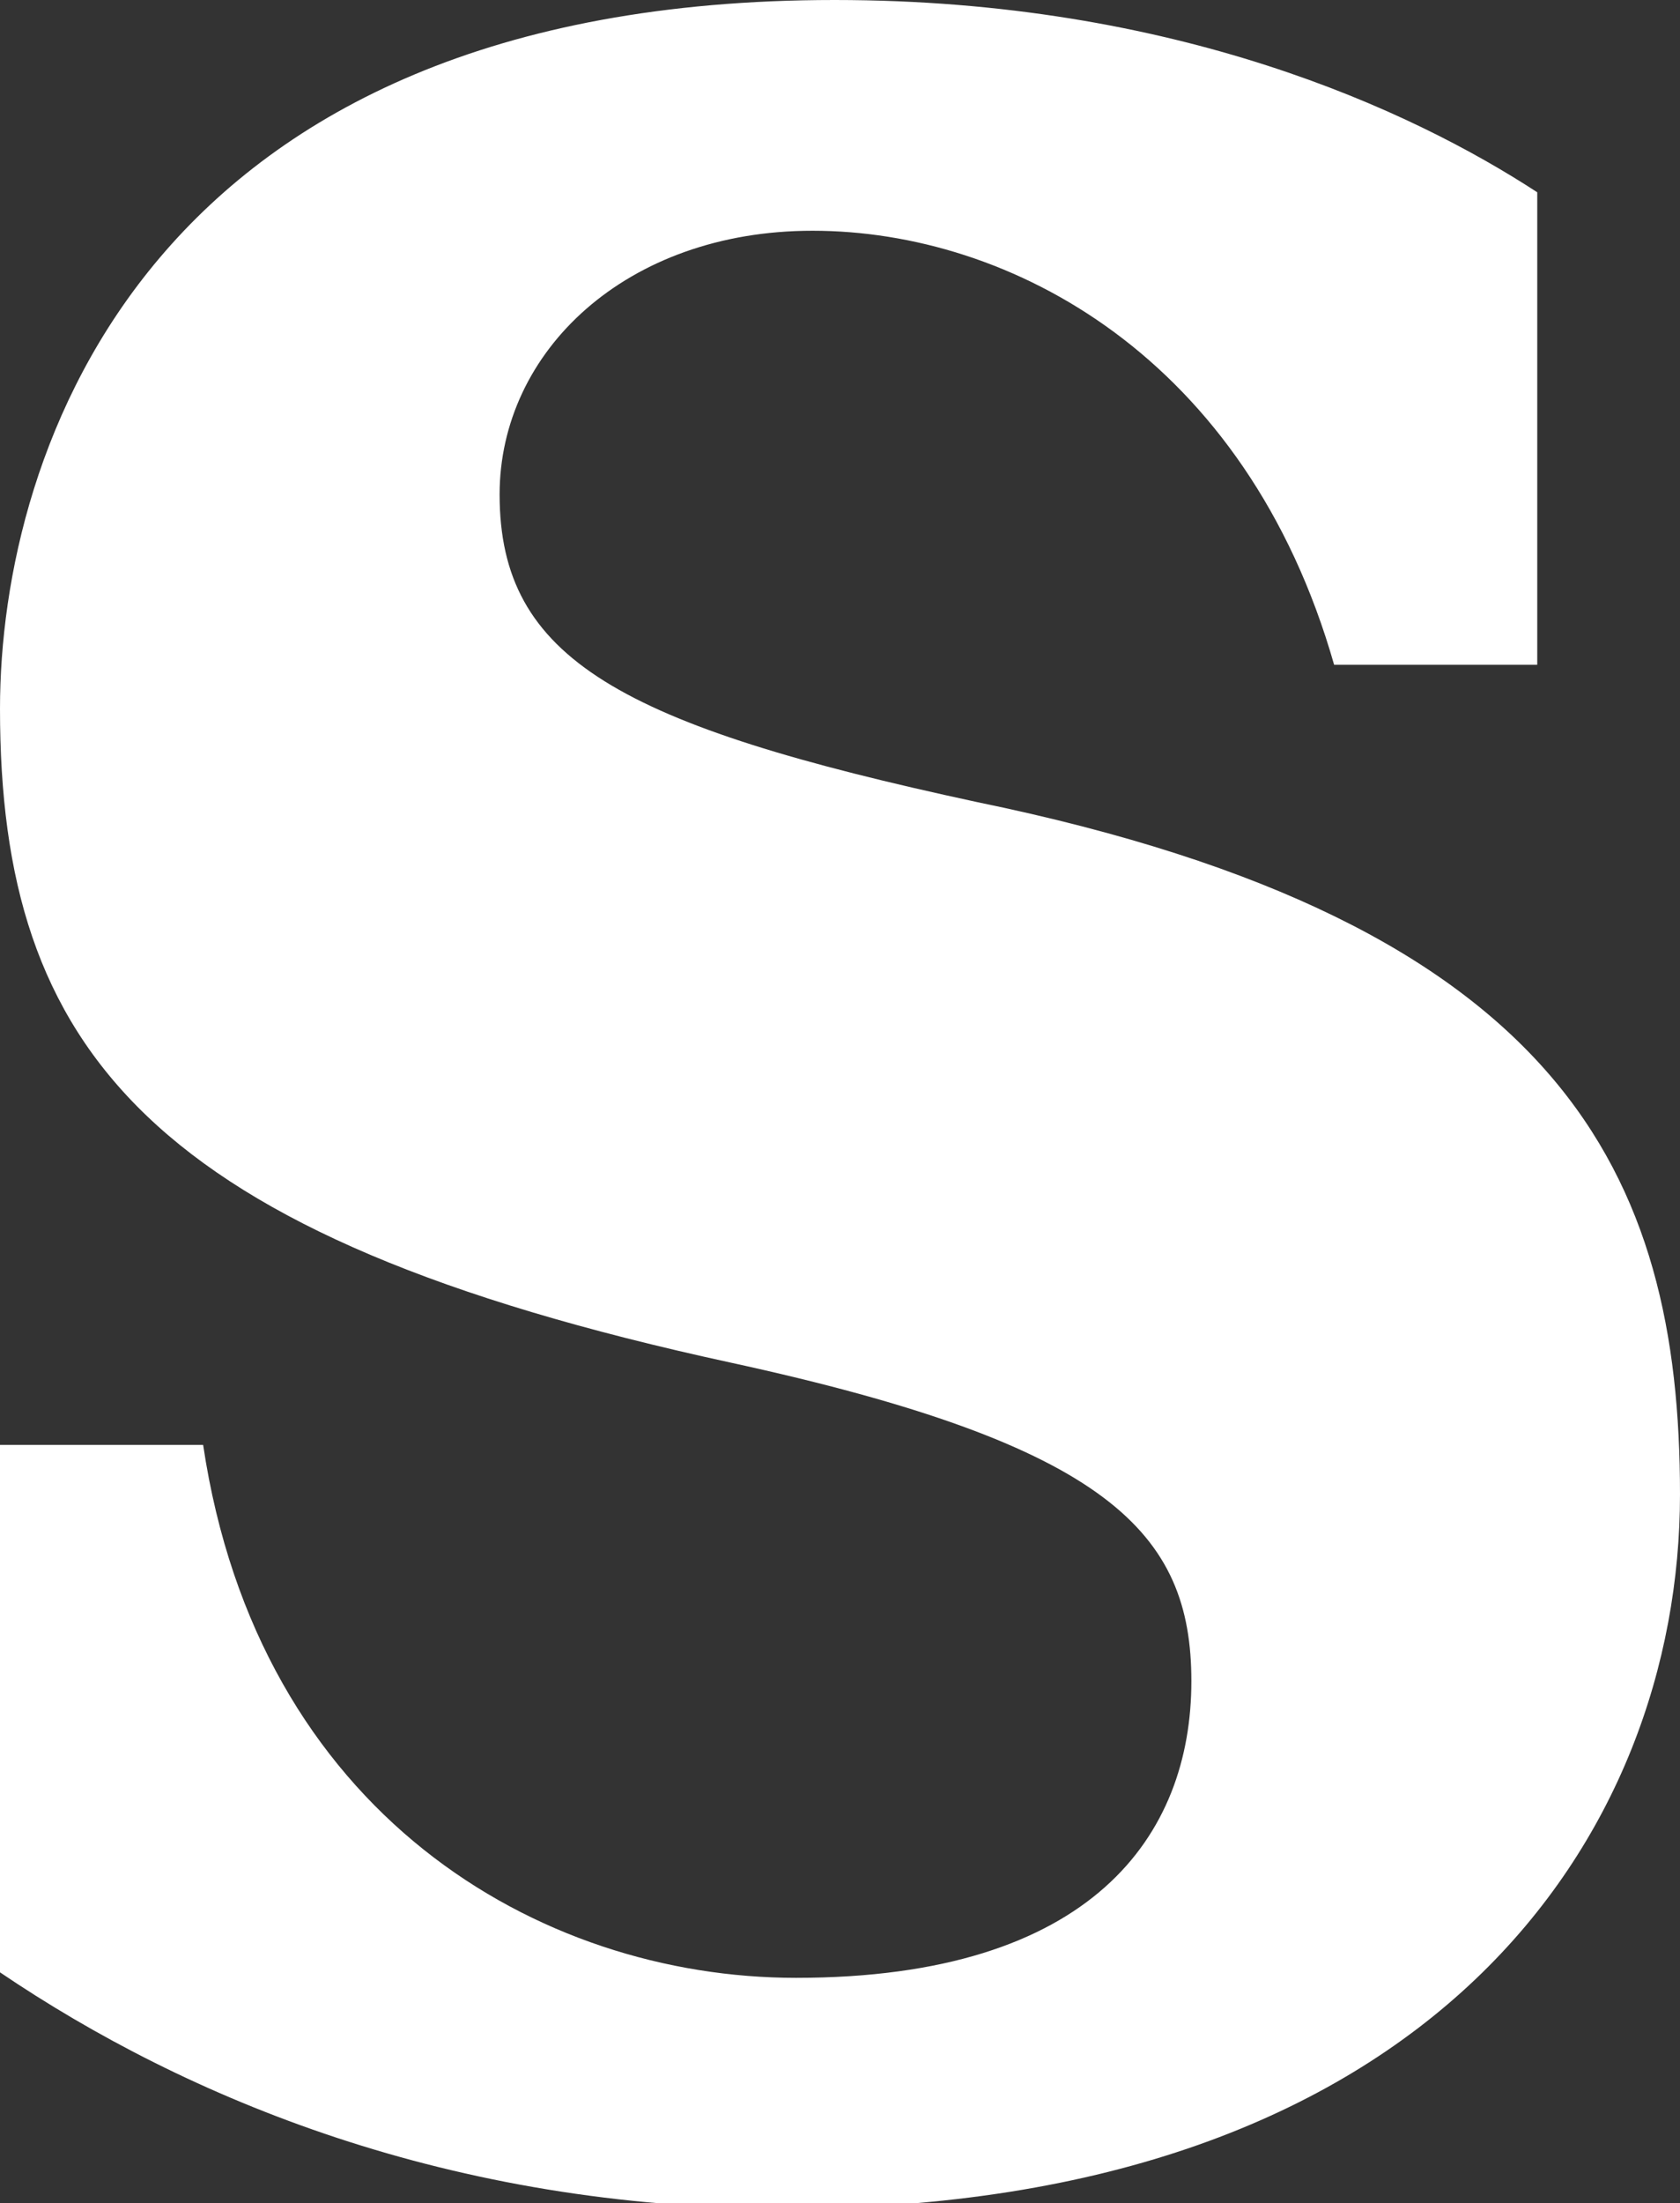 <?xml version="1.0" encoding="utf-8"?>
<!-- Generator: Adobe Illustrator 27.6.0, SVG Export Plug-In . SVG Version: 6.00 Build 0)  -->
<svg version="1.1" baseProfile="basic" id="Layer_1"
	 xmlns="http://www.w3.org/2000/svg" xmlns:xlink="http://www.w3.org/1999/xlink" x="0px" y="0px" viewBox="0 0 30.6 40.1"
	 xml:space="preserve">
<rect x="0" y="0" width="30.6" height="40.1" fill="#333333" stroke="none"/>
<path fill="#ffffff" d="M21.7,30.6c0-2.7-1.5-4.3-8.4-5.8C2.7,22.5,0,19.1,0,12.9C0,8.2,2.7,0,15.2,0C21.4,0,25.7,2,28,3.5v8.6h-3.7
	c-1.6-5.6-5.9-7.9-9.5-7.9c-3.4,0-5.7,2.2-5.7,4.8c0,3,2.2,4.2,8.7,5.6c10.7,2.2,12.8,6.8,12.8,12.6c0,6.2-4.5,13-16.3,13
	c-6.1,0-10.9-2-14.3-4.3v-9.6h3.7C4.7,33,9.8,36,14.5,36C19.9,36,21.7,33.4,21.7,30.6z"/>
</svg>
